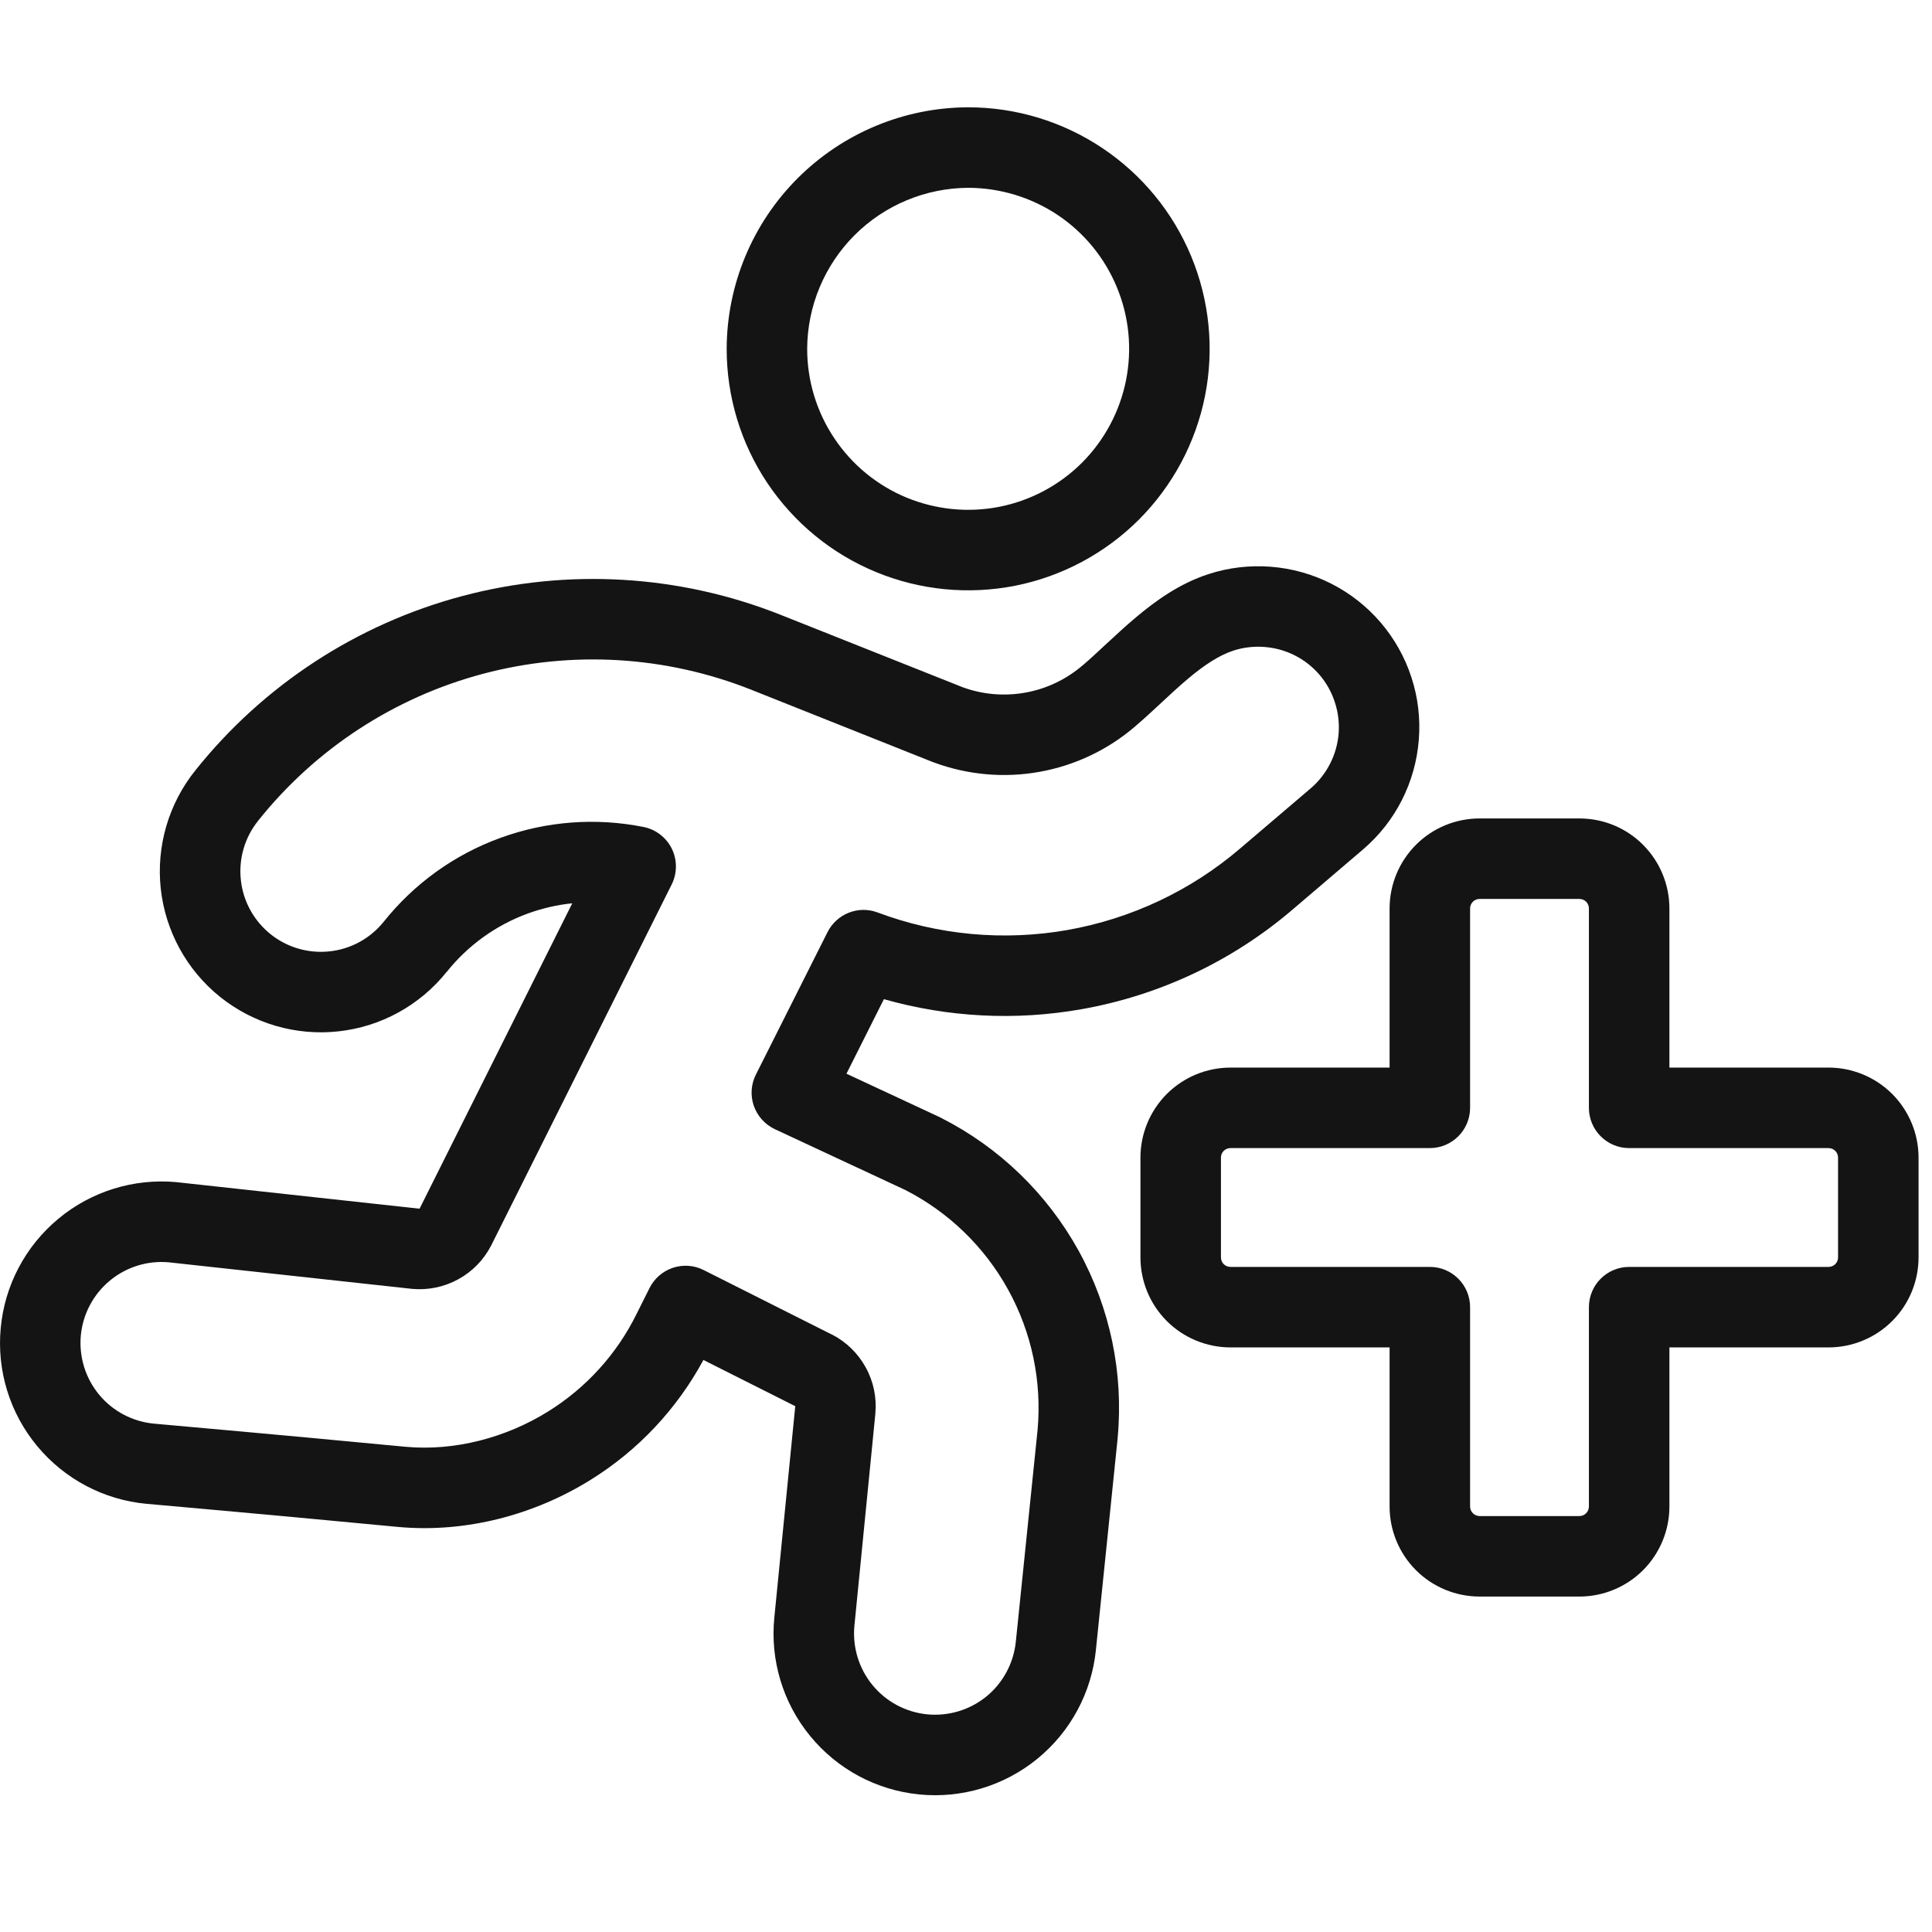<svg width="24" height="24" viewBox="0 0 24 24" fill="none" xmlns="http://www.w3.org/2000/svg">
<g clip-path="url(#clip0_5184_57171)">
<path fill-rule="evenodd" clip-rule="evenodd" d="M13.693 1.839C13.2 1.509 12.62 1.333 12.027 1.333H12.024C11.23 1.336 10.47 1.653 9.908 2.215C9.347 2.776 9.03 3.537 9.027 4.331L9.027 4.333C9.027 4.927 9.202 5.507 9.532 6C9.862 6.493 10.33 6.878 10.879 7.105C11.427 7.332 12.03 7.391 12.612 7.276C13.194 7.16 13.728 6.874 14.148 6.455C14.567 6.035 14.853 5.501 14.969 4.919C15.085 4.337 15.025 3.733 14.798 3.185C14.571 2.637 14.187 2.169 13.693 1.839ZM12.027 2.333C12.423 2.334 12.809 2.451 13.138 2.67C13.467 2.89 13.723 3.202 13.874 3.568C14.026 3.933 14.065 4.336 13.988 4.723C13.911 5.111 13.72 5.468 13.441 5.748C13.161 6.027 12.805 6.218 12.417 6.295C12.029 6.372 11.627 6.332 11.261 6.181C10.896 6.03 10.583 5.773 10.364 5.444C10.144 5.116 10.027 4.729 10.027 4.334C10.029 3.804 10.241 3.297 10.615 2.922C10.99 2.547 11.498 2.336 12.027 2.333Z" fill="#141414"/>
<path fill-rule="evenodd" clip-rule="evenodd" d="M16.538 7.251C16.069 7.012 15.513 6.968 15.012 7.132C14.65 7.249 14.349 7.468 14.104 7.675C13.98 7.779 13.862 7.889 13.755 7.988L13.745 7.997C13.639 8.096 13.545 8.184 13.452 8.263L13.45 8.264C13.247 8.439 13.001 8.557 12.737 8.604C12.475 8.651 12.205 8.628 11.956 8.536L9.701 7.639C8.442 7.138 7.054 7.056 5.744 7.404C4.434 7.752 3.271 8.512 2.426 9.571C2.094 9.985 1.94 10.513 1.997 11.04C2.055 11.568 2.32 12.051 2.733 12.383C3.147 12.715 3.676 12.87 4.203 12.812C4.731 12.755 5.214 12.49 5.546 12.076L5.548 12.075C5.811 11.745 6.16 11.493 6.557 11.348C6.736 11.283 6.921 11.24 7.109 11.221L5.212 15.015L2.201 14.686C2.199 14.686 2.198 14.686 2.197 14.686C2.195 14.686 2.194 14.686 2.193 14.685C1.663 14.636 1.135 14.799 0.726 15.139C0.316 15.479 0.058 15.967 0.009 16.497C-0.041 17.027 0.122 17.555 0.462 17.964C0.802 18.374 1.29 18.632 1.82 18.681L1.822 18.681C3.503 18.831 4.282 18.905 4.678 18.943L4.679 18.943L4.679 18.943C4.804 18.955 4.89 18.963 4.955 18.969C5.793 19.044 6.642 18.816 7.337 18.383C7.927 18.017 8.409 17.503 8.738 16.894L9.879 17.468L9.619 20.094C9.566 20.624 9.726 21.153 10.063 21.564C10.4 21.977 10.887 22.238 11.417 22.291C11.947 22.344 12.476 22.184 12.888 21.847C13.3 21.51 13.561 21.023 13.614 20.494L13.614 20.493L13.884 17.864L13.884 17.859C13.959 17.054 13.789 16.245 13.399 15.537C13.008 14.829 12.414 14.254 11.693 13.888C11.688 13.885 11.683 13.883 11.678 13.88L10.515 13.338L10.98 12.412C11.776 12.638 12.615 12.682 13.433 12.537C14.4 12.367 15.304 11.941 16.051 11.304L16.931 10.553C17.335 10.209 17.584 9.718 17.625 9.189C17.646 8.927 17.615 8.664 17.533 8.414C17.452 8.164 17.322 7.933 17.151 7.733C16.981 7.534 16.772 7.37 16.538 7.251ZM15.322 8.082C15.57 8.001 15.852 8.023 16.085 8.142C16.202 8.201 16.306 8.283 16.392 8.383C16.477 8.483 16.542 8.599 16.582 8.724C16.623 8.848 16.639 8.98 16.629 9.111C16.608 9.375 16.483 9.621 16.282 9.793L15.402 10.543C14.791 11.065 14.051 11.413 13.26 11.553C12.469 11.692 11.654 11.617 10.902 11.335C10.663 11.245 10.395 11.351 10.28 11.579L9.39 13.349C9.329 13.47 9.32 13.61 9.364 13.737C9.409 13.865 9.503 13.969 9.625 14.027L11.247 14.783C11.786 15.059 12.231 15.49 12.523 16.02C12.817 16.552 12.944 17.16 12.889 17.765L12.619 20.393C12.592 20.659 12.461 20.904 12.255 21.073C12.048 21.242 11.782 21.322 11.516 21.296C11.25 21.269 11.006 21.138 10.837 20.931C10.668 20.724 10.588 20.459 10.614 20.193L10.874 17.562L10.874 17.558C10.892 17.36 10.851 17.16 10.754 16.986C10.658 16.811 10.512 16.669 10.335 16.578L10.331 16.577L8.741 15.777C8.623 15.717 8.485 15.707 8.359 15.749C8.233 15.791 8.129 15.881 8.069 16L7.909 16.32L7.908 16.322C7.662 16.821 7.282 17.24 6.809 17.534C6.282 17.862 5.647 18.027 5.045 17.973C4.987 17.968 4.906 17.96 4.787 17.949C4.396 17.911 3.6 17.836 1.912 17.685C1.647 17.66 1.402 17.531 1.232 17.326C1.061 17.12 0.98 16.856 1.004 16.59C1.029 16.324 1.159 16.079 1.364 15.909C1.569 15.739 1.832 15.657 2.097 15.681L5.112 16.01L5.116 16.011L5.122 16.011C5.32 16.029 5.519 15.987 5.694 15.891C5.869 15.795 6.011 15.649 6.102 15.471L6.104 15.467L8.344 10.987C8.413 10.848 8.414 10.684 8.346 10.544C8.277 10.404 8.148 10.304 7.995 10.273C7.4 10.154 6.784 10.201 6.215 10.409C5.645 10.616 5.144 10.977 4.766 11.451C4.6 11.657 4.359 11.79 4.095 11.818C3.831 11.847 3.567 11.77 3.36 11.604C3.153 11.437 3.02 11.196 2.992 10.932C2.963 10.668 3.04 10.403 3.206 10.197L3.207 10.195C3.919 9.303 4.898 8.663 6.001 8.37C7.104 8.077 8.271 8.147 9.332 8.568L11.591 9.468C11.595 9.469 11.599 9.471 11.603 9.472C12.022 9.627 12.475 9.667 12.914 9.588C13.354 9.509 13.764 9.314 14.102 9.023C14.211 8.93 14.319 8.829 14.42 8.736L14.436 8.721C14.544 8.62 14.646 8.526 14.75 8.438C14.959 8.261 15.143 8.141 15.322 8.082Z" fill="#141414"/>
<path fill-rule="evenodd" clip-rule="evenodd" d="M18.381 10.167C18.084 10.167 17.799 10.284 17.59 10.494C17.38 10.704 17.262 10.989 17.262 11.286V13.262H15.286C14.989 13.262 14.704 13.38 14.494 13.59C14.285 13.8 14.167 14.084 14.167 14.381V15.619C14.167 15.916 14.285 16.201 14.494 16.41C14.704 16.62 14.989 16.738 15.286 16.738H17.262V18.714C17.262 19.011 17.38 19.296 17.59 19.506C17.799 19.715 18.084 19.833 18.381 19.833H19.619C19.916 19.833 20.201 19.715 20.41 19.506C20.62 19.296 20.738 19.011 20.738 18.714V16.738H22.714C23.011 16.738 23.296 16.62 23.506 16.41C23.715 16.201 23.833 15.916 23.833 15.619V14.381C23.833 14.084 23.715 13.8 23.506 13.59C23.296 13.38 23.011 13.262 22.714 13.262H20.738V11.286C20.738 10.989 20.62 10.704 20.41 10.494C20.201 10.284 19.916 10.167 19.619 10.167H18.381ZM18.297 11.201C18.319 11.179 18.349 11.167 18.381 11.167H19.619C19.651 11.167 19.681 11.179 19.703 11.201C19.726 11.224 19.738 11.254 19.738 11.286V13.762C19.738 14.038 19.962 14.262 20.238 14.262H22.714C22.746 14.262 22.776 14.274 22.799 14.297C22.821 14.319 22.833 14.349 22.833 14.381V15.619C22.833 15.651 22.821 15.681 22.799 15.703C22.776 15.726 22.746 15.738 22.714 15.738H20.238C19.962 15.738 19.738 15.962 19.738 16.238V18.714C19.738 18.746 19.726 18.776 19.703 18.798C19.681 18.821 19.651 18.833 19.619 18.833H18.381C18.349 18.833 18.319 18.821 18.297 18.798C18.274 18.776 18.262 18.746 18.262 18.714V16.238C18.262 15.962 18.038 15.738 17.762 15.738H15.286C15.254 15.738 15.224 15.726 15.201 15.703C15.179 15.681 15.167 15.651 15.167 15.619V14.381C15.167 14.349 15.179 14.319 15.201 14.297C15.224 14.274 15.254 14.262 15.286 14.262H17.762C18.038 14.262 18.262 14.038 18.262 13.762V11.286C18.262 11.254 18.274 11.224 18.297 11.201Z" fill="#141414"/>
</g>
<defs>
<clipPath id="clip0_5184_57171">
<rect width="24" height="24" fill="none"/>
</clipPath>
</defs>
</svg>
